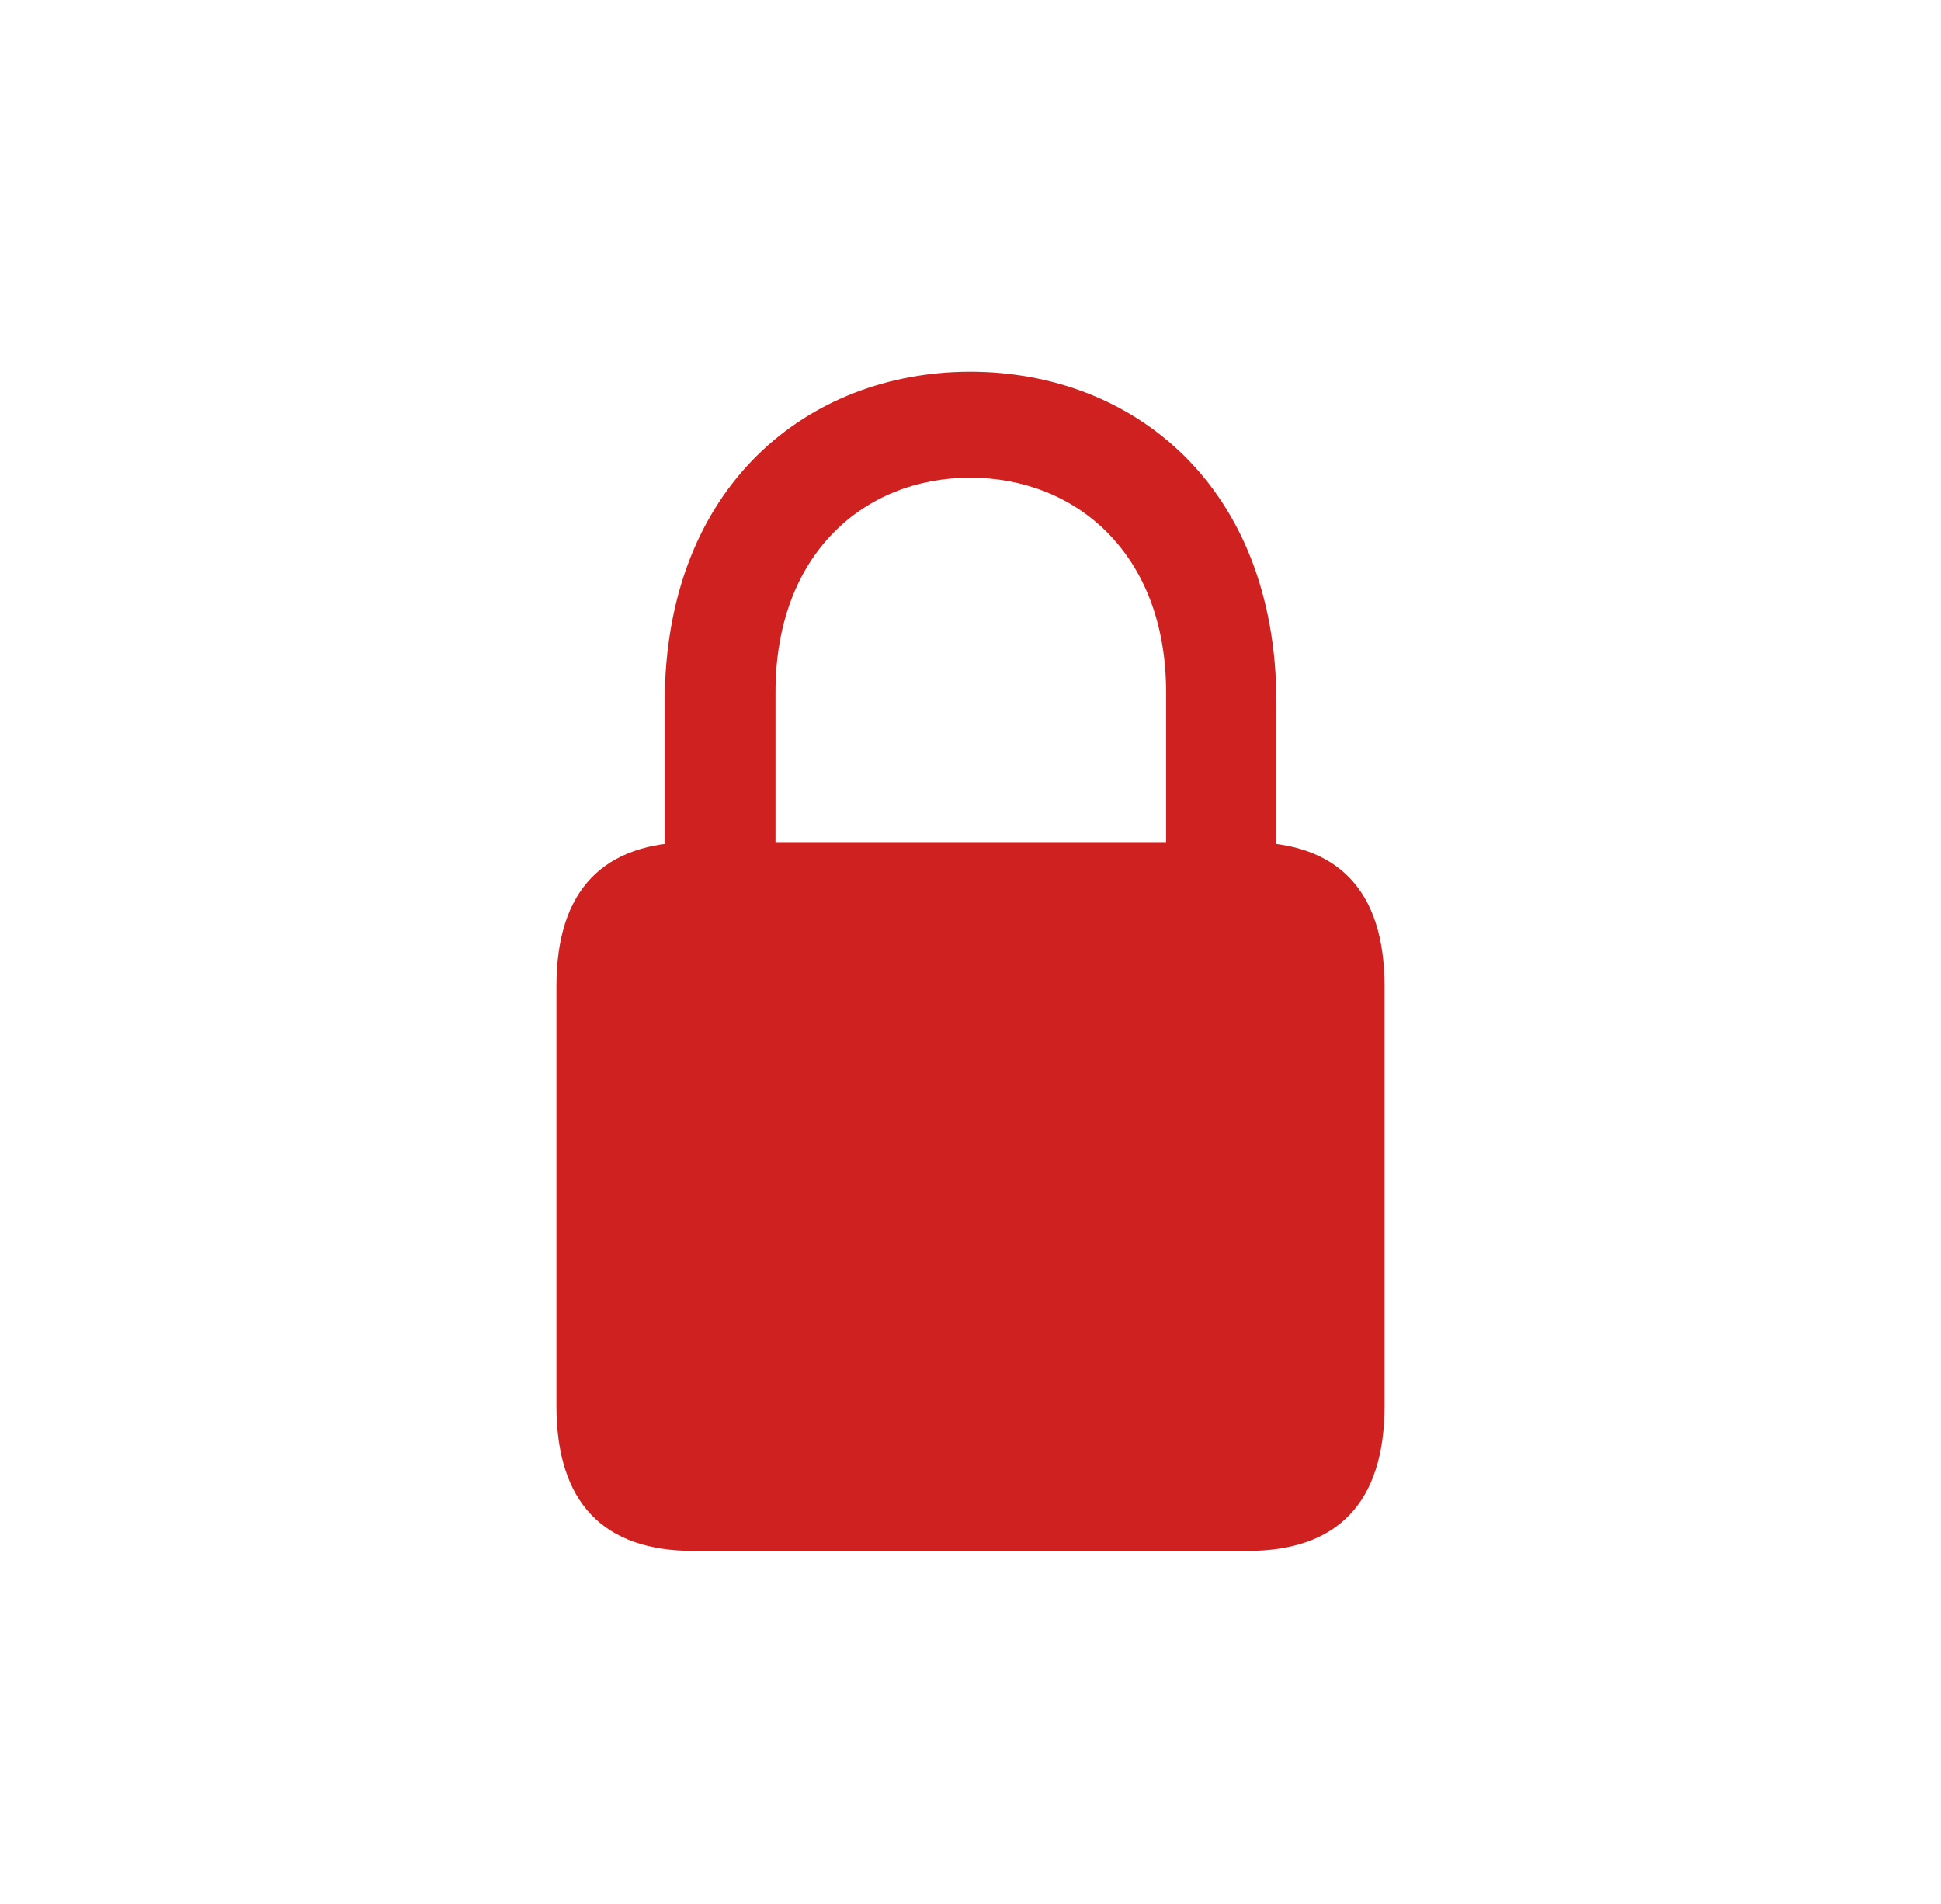 <?xml version="1.0" encoding="UTF-8" standalone="no"?>
<svg
   width="52"
   height="51"
   viewBox="0 0 52 51"
   fill="none"
   version="1.1"
   id="svg1"
   sodipodi:docname="Lock2a.svg"
   inkscape:version="1.3.2 (091e20e, 2023-11-25, custom)"
   xmlns:inkscape="http://www.inkscape.org/namespaces/inkscape"
   xmlns:sodipodi="http://sodipodi.sourceforge.net/DTD/sodipodi-0.dtd"
   xmlns="http://www.w3.org/2000/svg"
   xmlns:svg="http://www.w3.org/2000/svg">
  <defs
     id="defs1" />
  <sodipodi:namedview
     id="namedview1"
     pagecolor="#505050"
     bordercolor="#eeeeee"
     borderopacity="1"
     inkscape:showpageshadow="0"
     inkscape:pageopacity="0"
     inkscape:pagecheckerboard="0"
     inkscape:deskcolor="#505050"
     inkscape:zoom="35.666667"
     inkscape:cx="25.990654"
     inkscape:cy="25.5"
     inkscape:window-width="3840"
     inkscape:window-height="2054"
     inkscape:window-x="3829"
     inkscape:window-y="-11"
     inkscape:window-maximized="1"
     inkscape:current-layer="svg1" />
  <path
     d="M18.577 41.544H33.423C35.831 41.544 37.093 40.253 37.093 37.654V26.425C37.093 23.835 35.831 22.557 33.423 22.557H18.577C16.167 22.557 14.907 23.835 14.907 26.425V37.654C14.907 40.253 16.167 41.544 18.577 41.544ZM17.807 23.889H20.776V18.542C20.776 14.832 23.157 12.796 25.994 12.796C28.824 12.796 31.24 14.832 31.24 18.542V23.889H34.196V18.836C34.196 12.987 30.324 9.957 25.994 9.957C21.676 9.957 17.807 12.987 17.807 18.836V23.889Z"
     fill="white"
     id="path1"
     style="fill:#cc1111;fill-opacity:0.928" />
</svg>
